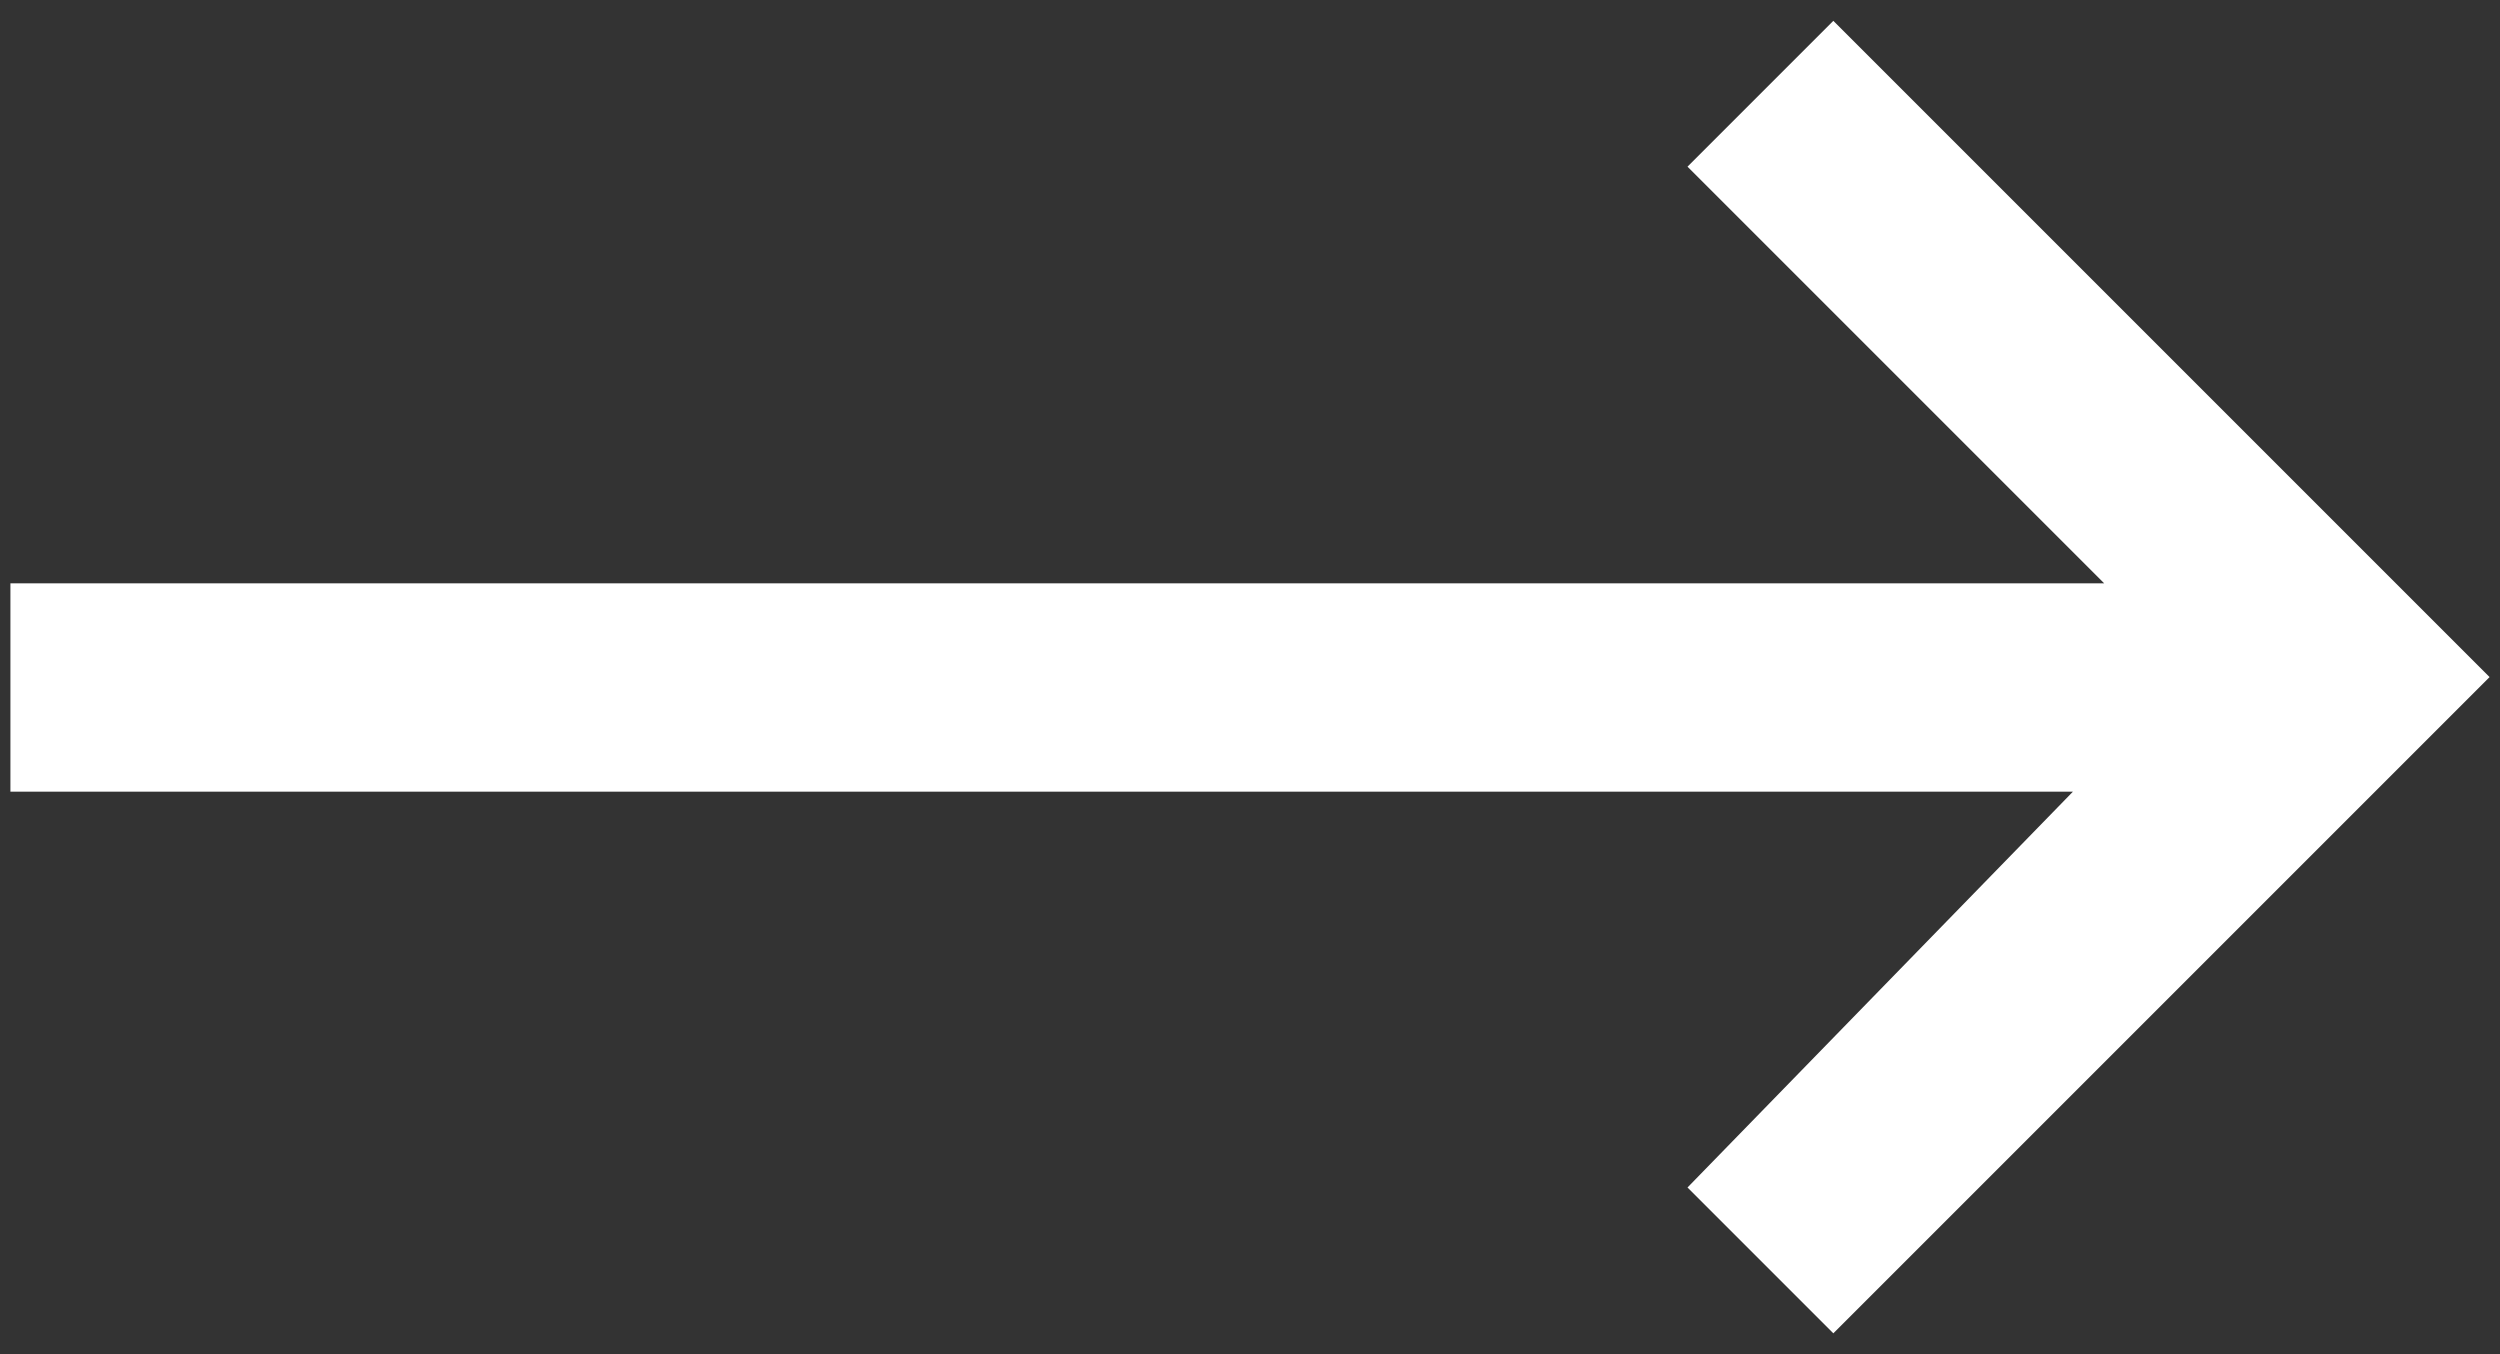 <?xml version="1.0" encoding="utf-8"?>
<!-- Generator: Adobe Illustrator 26.0.3, SVG Export Plug-In . SVG Version: 6.00 Build 0)  -->
<svg version="1.1" id="Layer_1" xmlns="http://www.w3.org/2000/svg" xmlns:xlink="http://www.w3.org/1999/xlink" x="0px" y="0px"
	 viewBox="0 0 24 13" style="enable-background:new 0 0 24 13;" xml:space="preserve">
<rect x="0" y="0" width="24" height="13" fill="#333333" stroke="none"/>
<style type="text/css">
	.st0{fill:#FFFFFF;}
</style>
<polygon class="st0" points="17.6,0.2 16.2,1.6 20.2,5.6 0.1,5.6 0.1,7.6 19.9,7.6 16.2,11.4 17.6,12.8 23.9,6.5 "/>
</svg>
